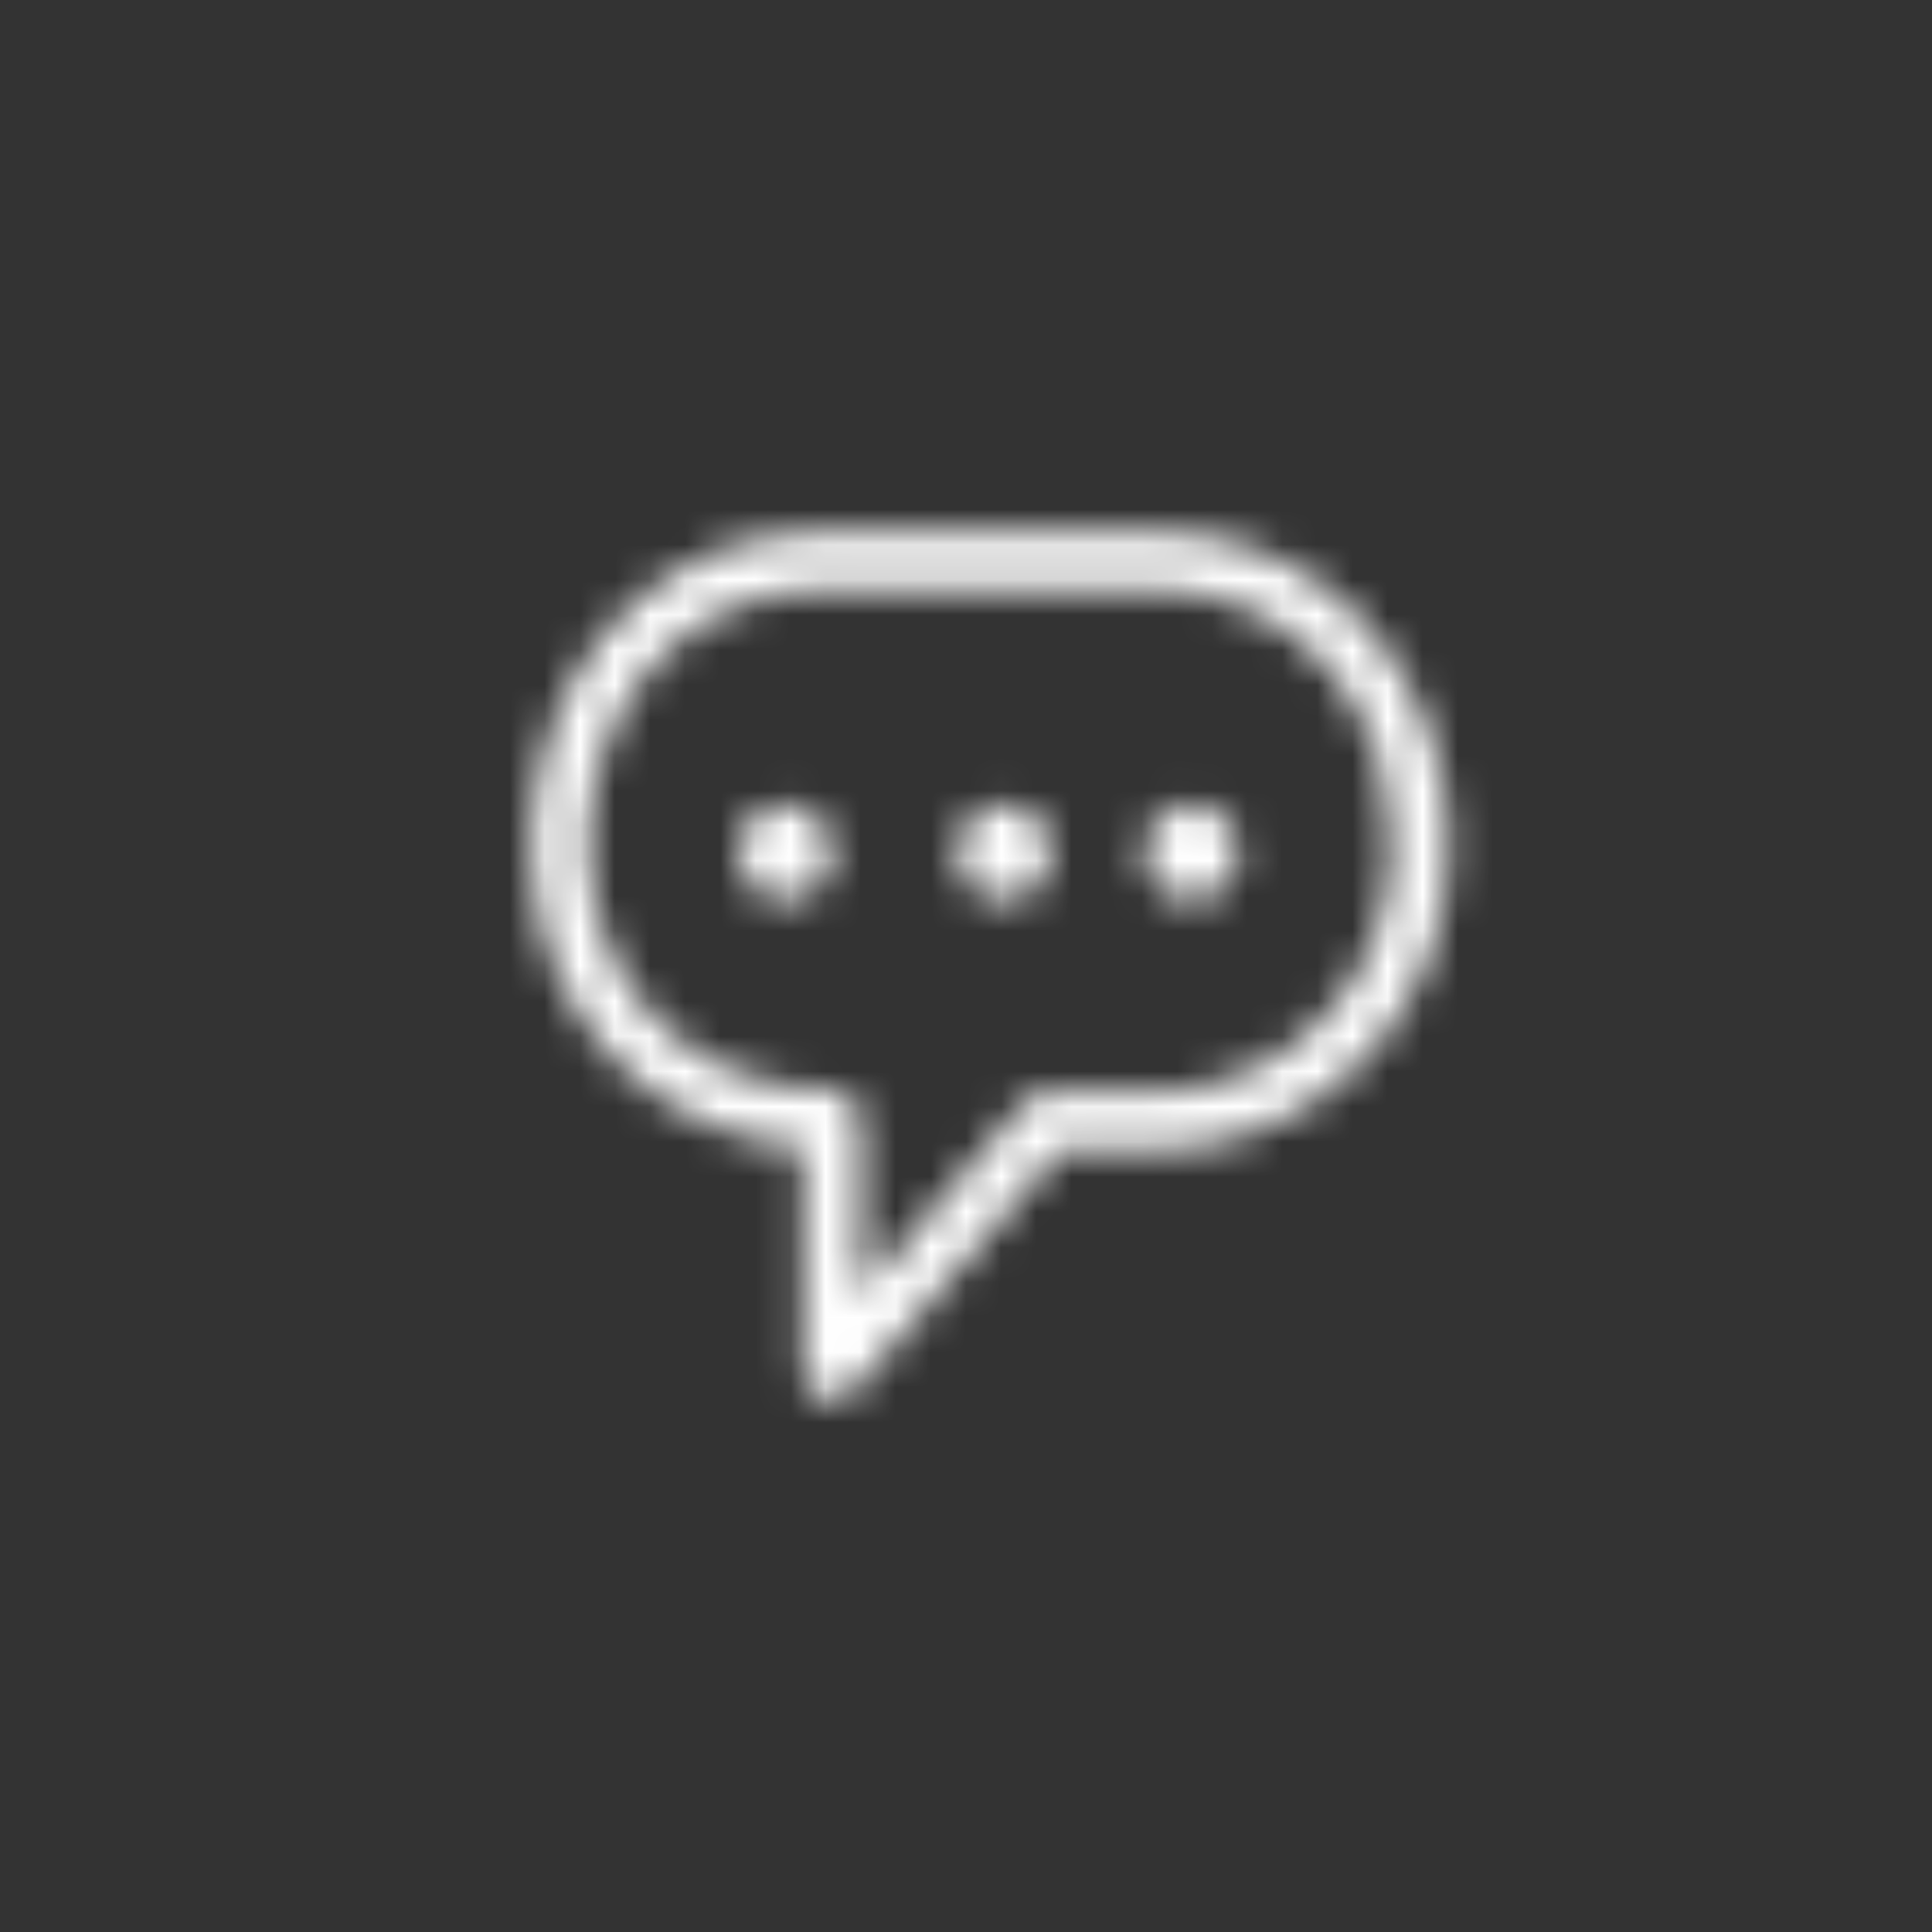 <svg width="55" height="55" viewBox="0 0 55 55" fill="none" xmlns="http://www.w3.org/2000/svg">
<rect x="0" y="0" width="55" height="55" fill="#333333" stroke="none"/>
<mask id="mask0" mask-type="alpha" maskUnits="userSpaceOnUse" x="15" y="15" width="27" height="25">
<path d="M32.8 15.125C41.133 15.125 44.253 26.265 37.791 31.079C36.333 32.167 34.607 32.741 32.8 32.741H30.182L24.299 39.59C24.14 39.774 23.914 39.875 23.682 39.875C23.586 39.875 23.49 39.858 23.396 39.823C23.077 39.702 22.865 39.394 22.865 39.049V32.649C21.833 32.592 20.833 32.333 19.887 31.876C11.976 28.047 14.415 15.125 23.563 15.125H32.8ZM32.8 16.776H23.563C16.103 16.776 14.263 27.324 20.592 30.386C21.795 30.967 22.634 30.999 23.682 30.999C24.131 30.999 24.499 31.367 24.499 31.825V36.838L29.192 31.374C29.347 31.193 29.572 31.09 29.809 31.09H32.8C34.255 31.09 35.646 30.626 36.822 29.75C41.967 25.917 39.647 16.776 32.8 16.776ZM22.357 22.911C23.094 22.911 23.691 23.518 23.691 24.267C23.691 25.016 23.094 25.624 22.357 25.624C21.62 25.624 21.023 25.016 21.023 24.267C21.023 23.518 21.62 22.911 22.357 22.911ZM28.584 22.911C29.32 22.911 29.918 23.518 29.918 24.267C29.918 25.016 29.32 25.624 28.584 25.624C27.847 25.624 27.25 25.016 27.25 24.267C27.25 23.518 27.847 22.911 28.584 22.911ZM33.921 22.911C34.658 22.911 35.256 23.518 35.256 24.267C35.256 25.016 34.658 25.624 33.921 25.624C33.185 25.624 32.587 25.016 32.587 24.267C32.587 23.518 33.185 22.911 33.921 22.911Z" fill="white"/>
</mask>
<g mask="url(#mask0)">
<path d="M32.8 15.125C41.133 15.125 44.253 26.265 37.791 31.079C36.333 32.167 34.607 32.741 32.8 32.741H30.182L24.299 39.59C24.14 39.774 23.914 39.875 23.682 39.875C23.586 39.875 23.49 39.858 23.396 39.823C23.077 39.702 22.865 39.394 22.865 39.049V32.649C21.833 32.592 20.833 32.333 19.887 31.876C11.976 28.047 14.415 15.125 23.563 15.125H32.8ZM32.8 16.776H23.563C16.103 16.776 14.263 27.324 20.592 30.386C21.795 30.967 22.634 30.999 23.682 30.999C24.131 30.999 24.499 31.367 24.499 31.825V36.838L29.192 31.374C29.347 31.193 29.572 31.09 29.809 31.09H32.8C34.255 31.09 35.646 30.626 36.822 29.75C41.967 25.917 39.647 16.776 32.8 16.776ZM22.357 22.911C23.094 22.911 23.691 23.518 23.691 24.267C23.691 25.016 23.094 25.624 22.357 25.624C21.62 25.624 21.023 25.016 21.023 24.267C21.023 23.518 21.62 22.911 22.357 22.911ZM28.584 22.911C29.32 22.911 29.918 23.518 29.918 24.267C29.918 25.016 29.32 25.624 28.584 25.624C27.847 25.624 27.25 25.016 27.25 24.267C27.25 23.518 27.847 22.911 28.584 22.911ZM33.921 22.911C34.658 22.911 35.256 23.518 35.256 24.267C35.256 25.016 34.658 25.624 33.921 25.624C33.185 25.624 32.587 25.016 32.587 24.267C32.587 23.518 33.185 22.911 33.921 22.911Z" fill="white"/>
<path d="M55 0H0V55H55V0Z" fill="white"/>
<path d="M55 0H0V55H55V0Z" fill="white" fill-opacity="0.01"/>
</g>
</svg>
